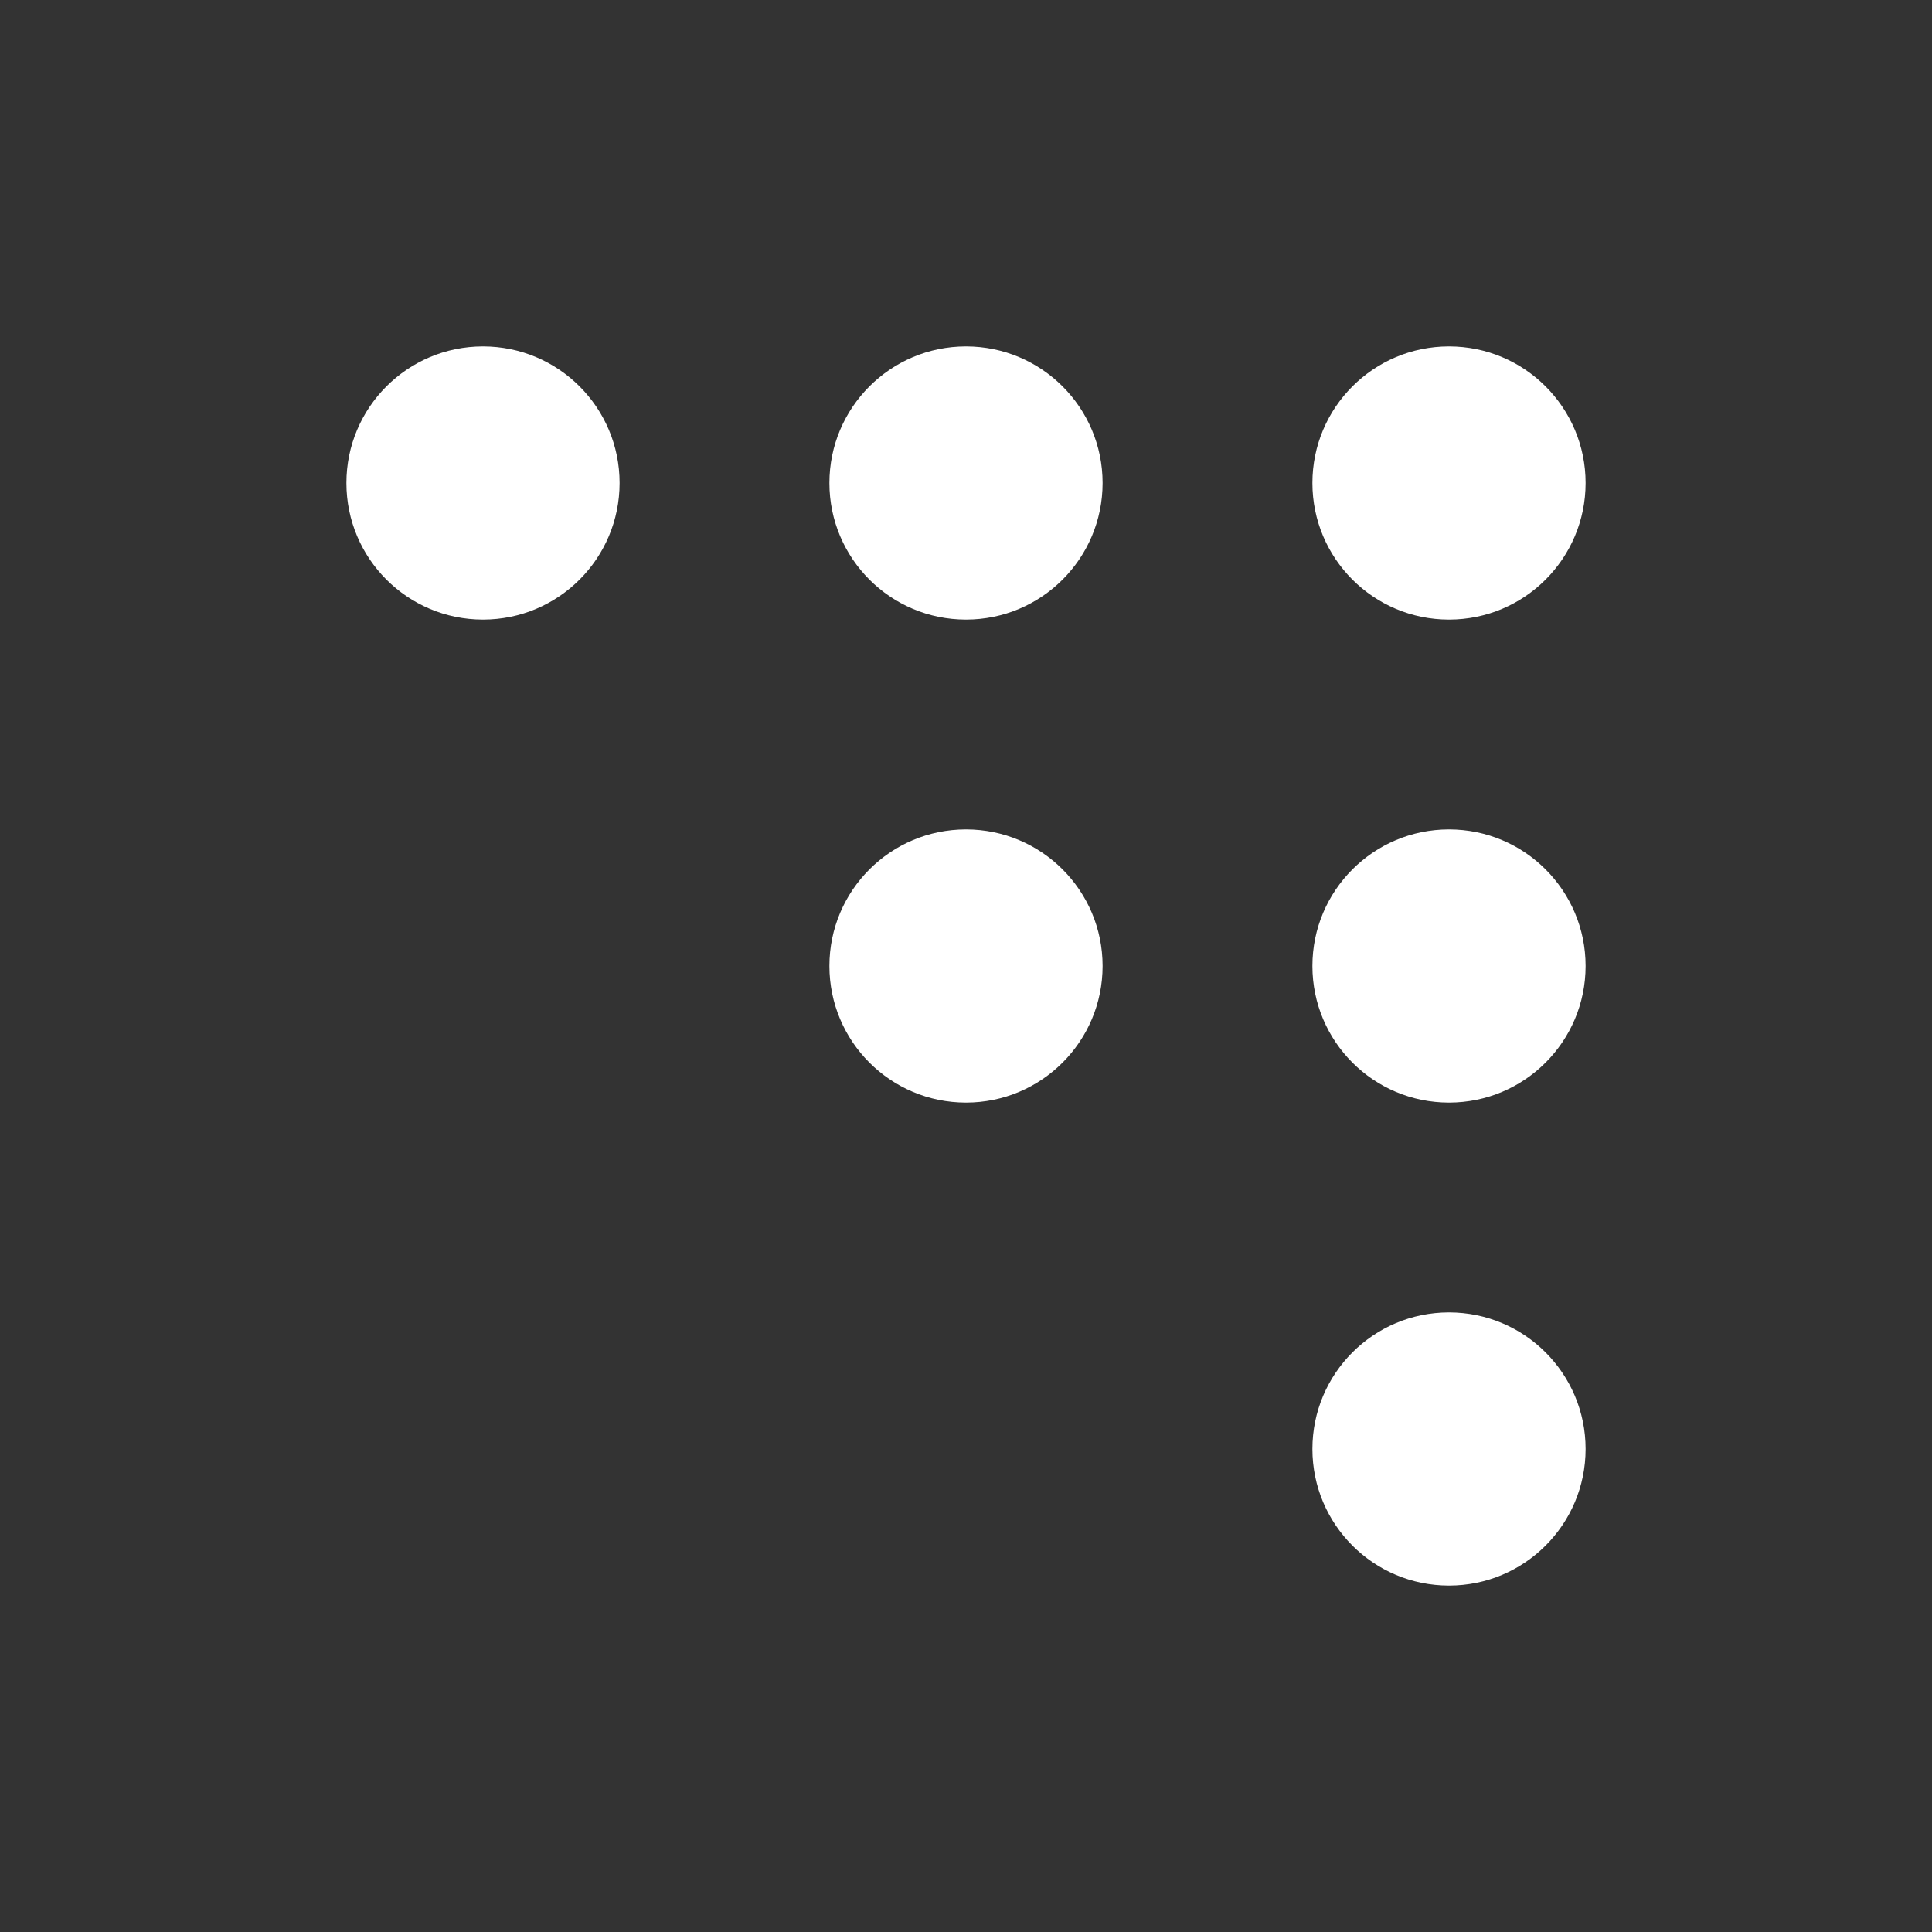 <?xml version="1.0" encoding="utf-8"?>
<svg version="1.1" viewBox="0 0 20 20" xmlns="http://www.w3.org/2000/svg">
  <rect x="0" y="0" width="20" height="20" fill="#333333" stroke="none"/>
  <circle cx="5" cy="5" r="1.414" fill="#ffffff"/>
  <circle cx="10" cy="5" r="1.414" fill="#ffffff"/>
  <circle cx="15" cy="5" r="1.414" fill="#ffffff"/>
  <circle cx="10" cy="10" r="1.414" fill="#ffffff"/>
  <circle cx="15" cy="10" r="1.414" fill="#ffffff"/>
  <circle cx="15" cy="15" r="1.414" fill="#ffffff"/>
</svg>
